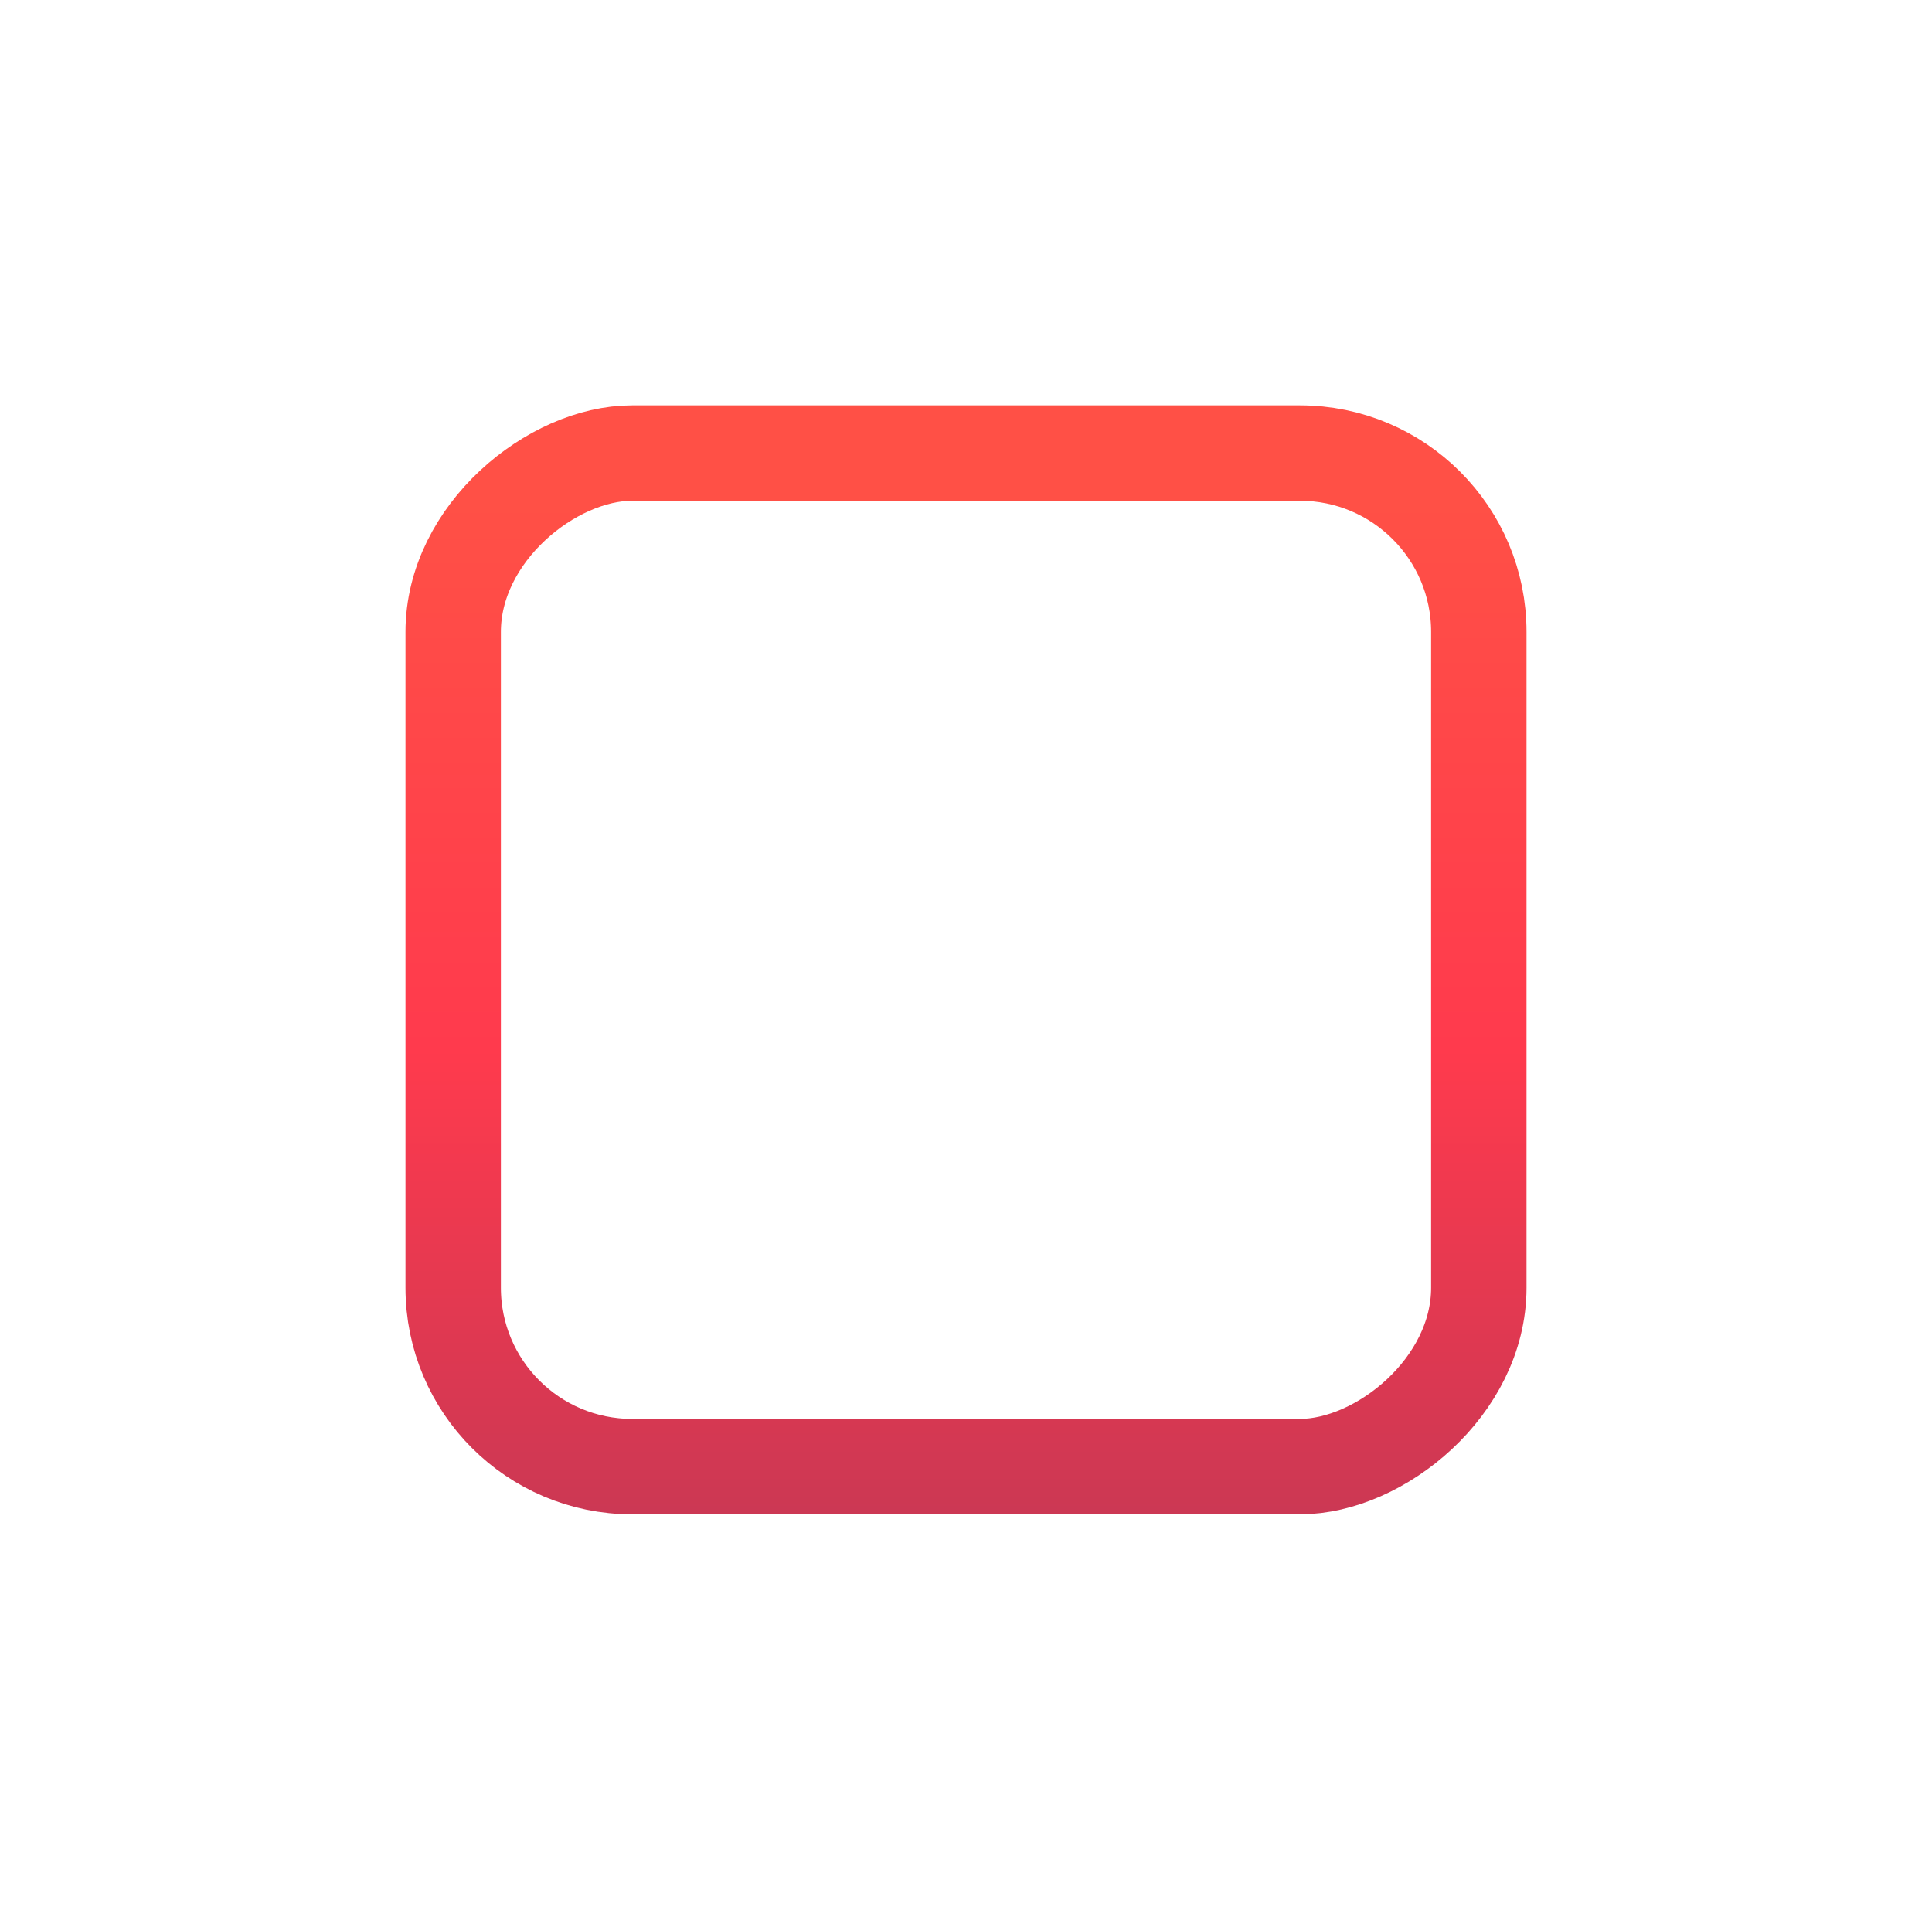 <?xml version="1.0" encoding="UTF-8"?> <svg xmlns="http://www.w3.org/2000/svg" width="162" height="161" viewBox="0 0 162 161" fill="none"><g filter="url(#filter0_f_37_4099)"><rect x="124" y="38" width="85" height="86" rx="15" transform="rotate(90 124 38)" stroke="url(#paint0_linear_37_4099)" stroke-width="8"></rect></g><defs><filter id="filter0_f_37_4099" x="0" y="0" width="162" height="161" filterUnits="userSpaceOnUse" color-interpolation-filters="sRGB"><feFlood flood-opacity="0" result="BackgroundImageFix"></feFlood><feBlend mode="normal" in="SourceGraphic" in2="BackgroundImageFix" result="shape"></feBlend><feGaussianBlur stdDeviation="17" result="effect1_foregroundBlur_37_4099"></feGaussianBlur></filter><linearGradient id="paint0_linear_37_4099" x1="128" y1="85" x2="221" y2="85" gradientUnits="userSpaceOnUse"><stop stop-color="#FF5046"></stop><stop offset="0.495" stop-color="#FF3A4D"></stop><stop offset="1" stop-color="#C13755"></stop></linearGradient></defs></svg> 